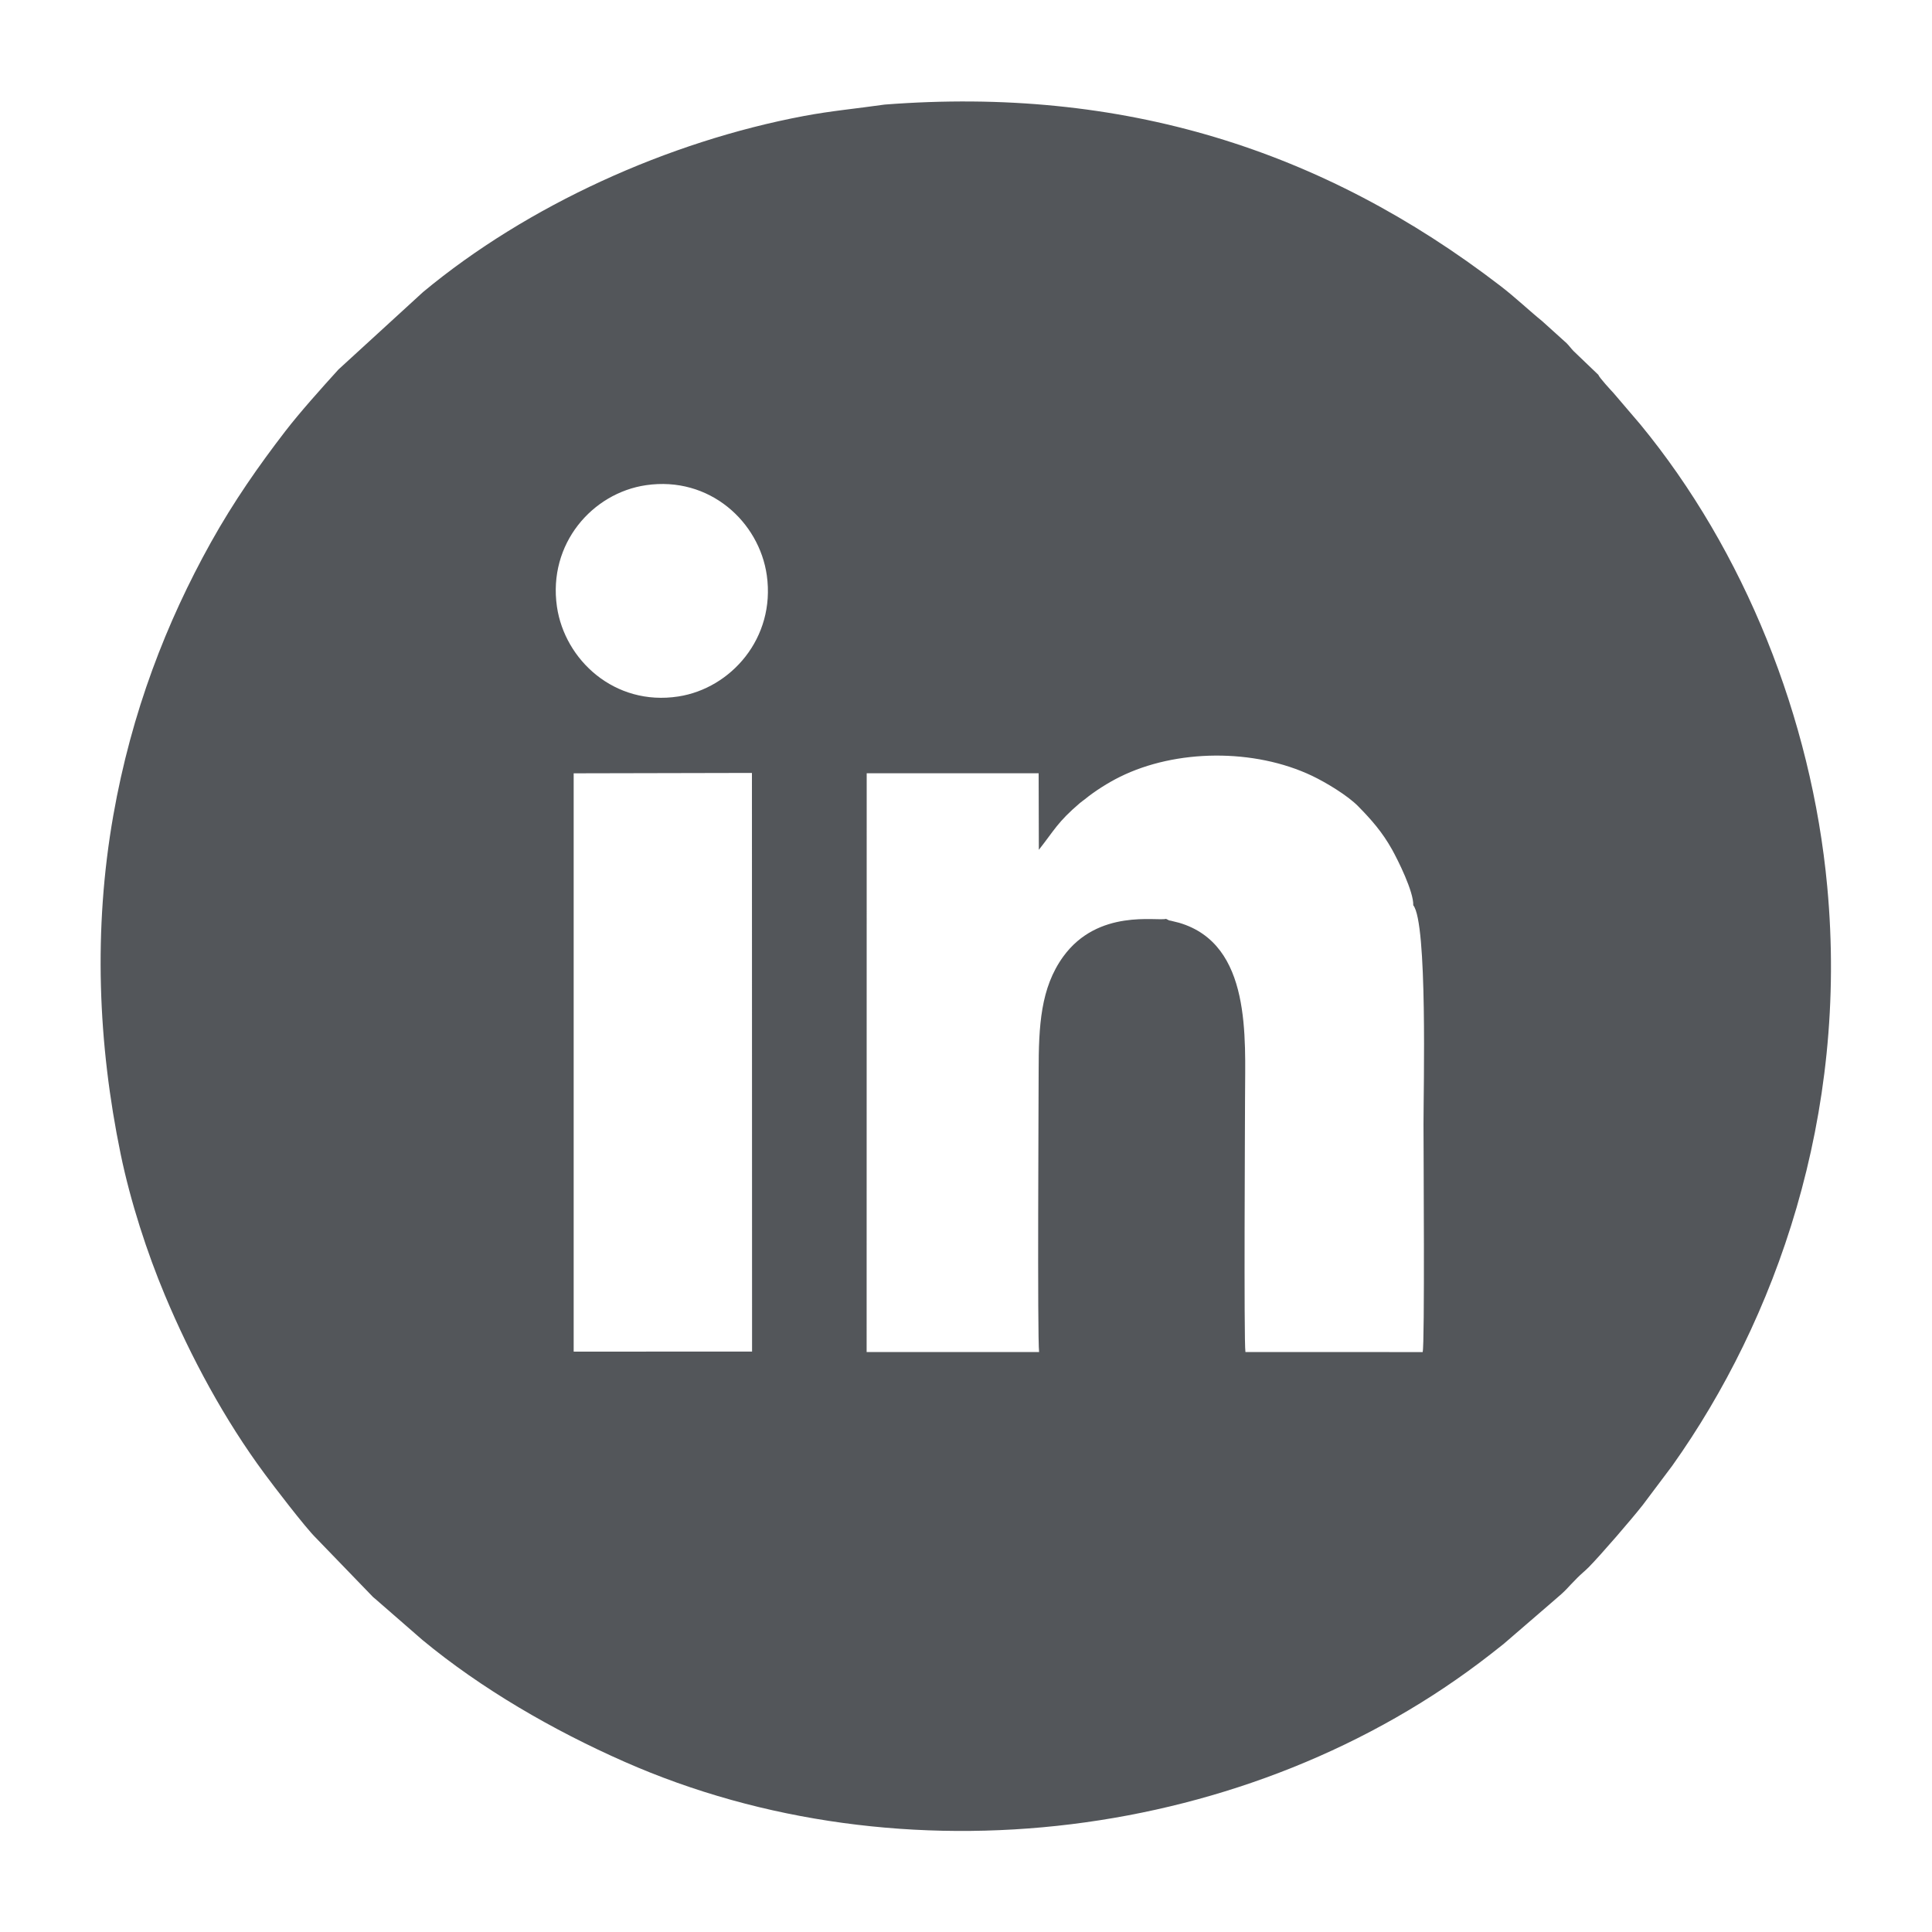 <svg width="30" height="30" viewBox="0 0 30 30" fill="none" xmlns="http://www.w3.org/2000/svg">
<path fill-rule="evenodd" clip-rule="evenodd" d="M8.908 12.008L11.676 12.002C11.688 12.022 11.686 11.999 11.694 12.045C11.696 12.059 11.696 12.101 11.696 12.117C11.689 13.31 11.724 20.849 11.684 20.997C11.539 21.029 8.966 21.018 8.896 20.992C8.869 20.813 8.902 13.347 8.89 12.135C8.889 12.039 8.883 12.051 8.908 12.008ZM21.945 14.057C22.168 14.328 22.104 16.899 22.104 17.456C22.104 17.844 22.125 20.886 22.091 20.995L19.339 20.994C19.313 20.836 19.333 17.3 19.333 17.04C19.333 16.117 19.441 14.663 18.31 14.329L18.165 14.293C18.07 14.262 18.252 14.329 18.135 14.282L18.106 14.268C17.963 14.307 17.05 14.108 16.509 14.855C16.159 15.339 16.128 15.926 16.128 16.642C16.128 16.981 16.107 20.767 16.135 20.994L13.457 20.994L13.458 12.007L16.128 12.007L16.131 13.196C16.374 12.888 16.422 12.765 16.767 12.471C16.796 12.446 16.815 12.435 16.849 12.408C16.998 12.286 17.209 12.152 17.39 12.063C18.259 11.632 19.474 11.619 20.374 12.047C20.588 12.149 20.928 12.353 21.093 12.523C21.293 12.727 21.463 12.918 21.617 13.194C21.709 13.359 21.953 13.849 21.945 14.057ZM10.031 7.534C11.017 7.39 11.789 8.102 11.907 8.934C12.044 9.909 11.348 10.69 10.532 10.815C9.543 10.967 8.769 10.248 8.648 9.42C8.507 8.443 9.198 7.656 10.031 7.534ZM13.735 1.624C13.31 1.685 12.904 1.722 12.484 1.801C10.375 2.198 8.191 3.187 6.569 4.535L5.256 5.737C4.992 6.028 4.659 6.399 4.427 6.7C4.018 7.232 3.631 7.784 3.274 8.424C2.586 9.659 2.042 11.054 1.759 12.664C1.448 14.434 1.521 16.21 1.873 17.918C2.027 18.664 2.285 19.454 2.559 20.108C2.965 21.079 3.491 22.051 4.108 22.884C4.245 23.07 4.74 23.718 4.905 23.88L5.794 24.8C5.83 24.831 5.857 24.851 5.892 24.884L6.559 25.465C7.476 26.224 8.584 26.866 9.698 27.357C13.995 29.253 19.409 28.603 23.144 25.688C23.225 25.625 23.267 25.592 23.346 25.529L24.123 24.859C24.352 24.665 24.311 24.682 24.491 24.502C24.549 24.443 24.609 24.396 24.669 24.336C24.862 24.14 25.335 23.591 25.51 23.368L25.968 22.758C27.572 20.5 28.706 17.332 28.373 13.764C28.13 11.149 27.082 8.547 25.47 6.589L25.054 6.102C25.02 6.066 24.83 5.86 24.819 5.82L24.436 5.453C24.394 5.411 24.367 5.369 24.325 5.328L23.944 4.984C23.756 4.833 23.53 4.617 23.296 4.438C20.54 2.322 17.43 1.338 13.735 1.624ZM11.676 12.002L11.678 20.987L8.908 20.988L8.908 12.008C8.883 12.051 8.889 12.039 8.89 12.135C8.902 13.347 8.869 20.813 8.896 20.992C8.966 21.018 11.539 21.029 11.684 20.997C11.724 20.849 11.689 13.31 11.696 12.117C11.696 12.101 11.696 12.059 11.694 12.045C11.686 11.999 11.688 12.022 11.676 12.002Z" fill="#53565A"/>
</svg>
